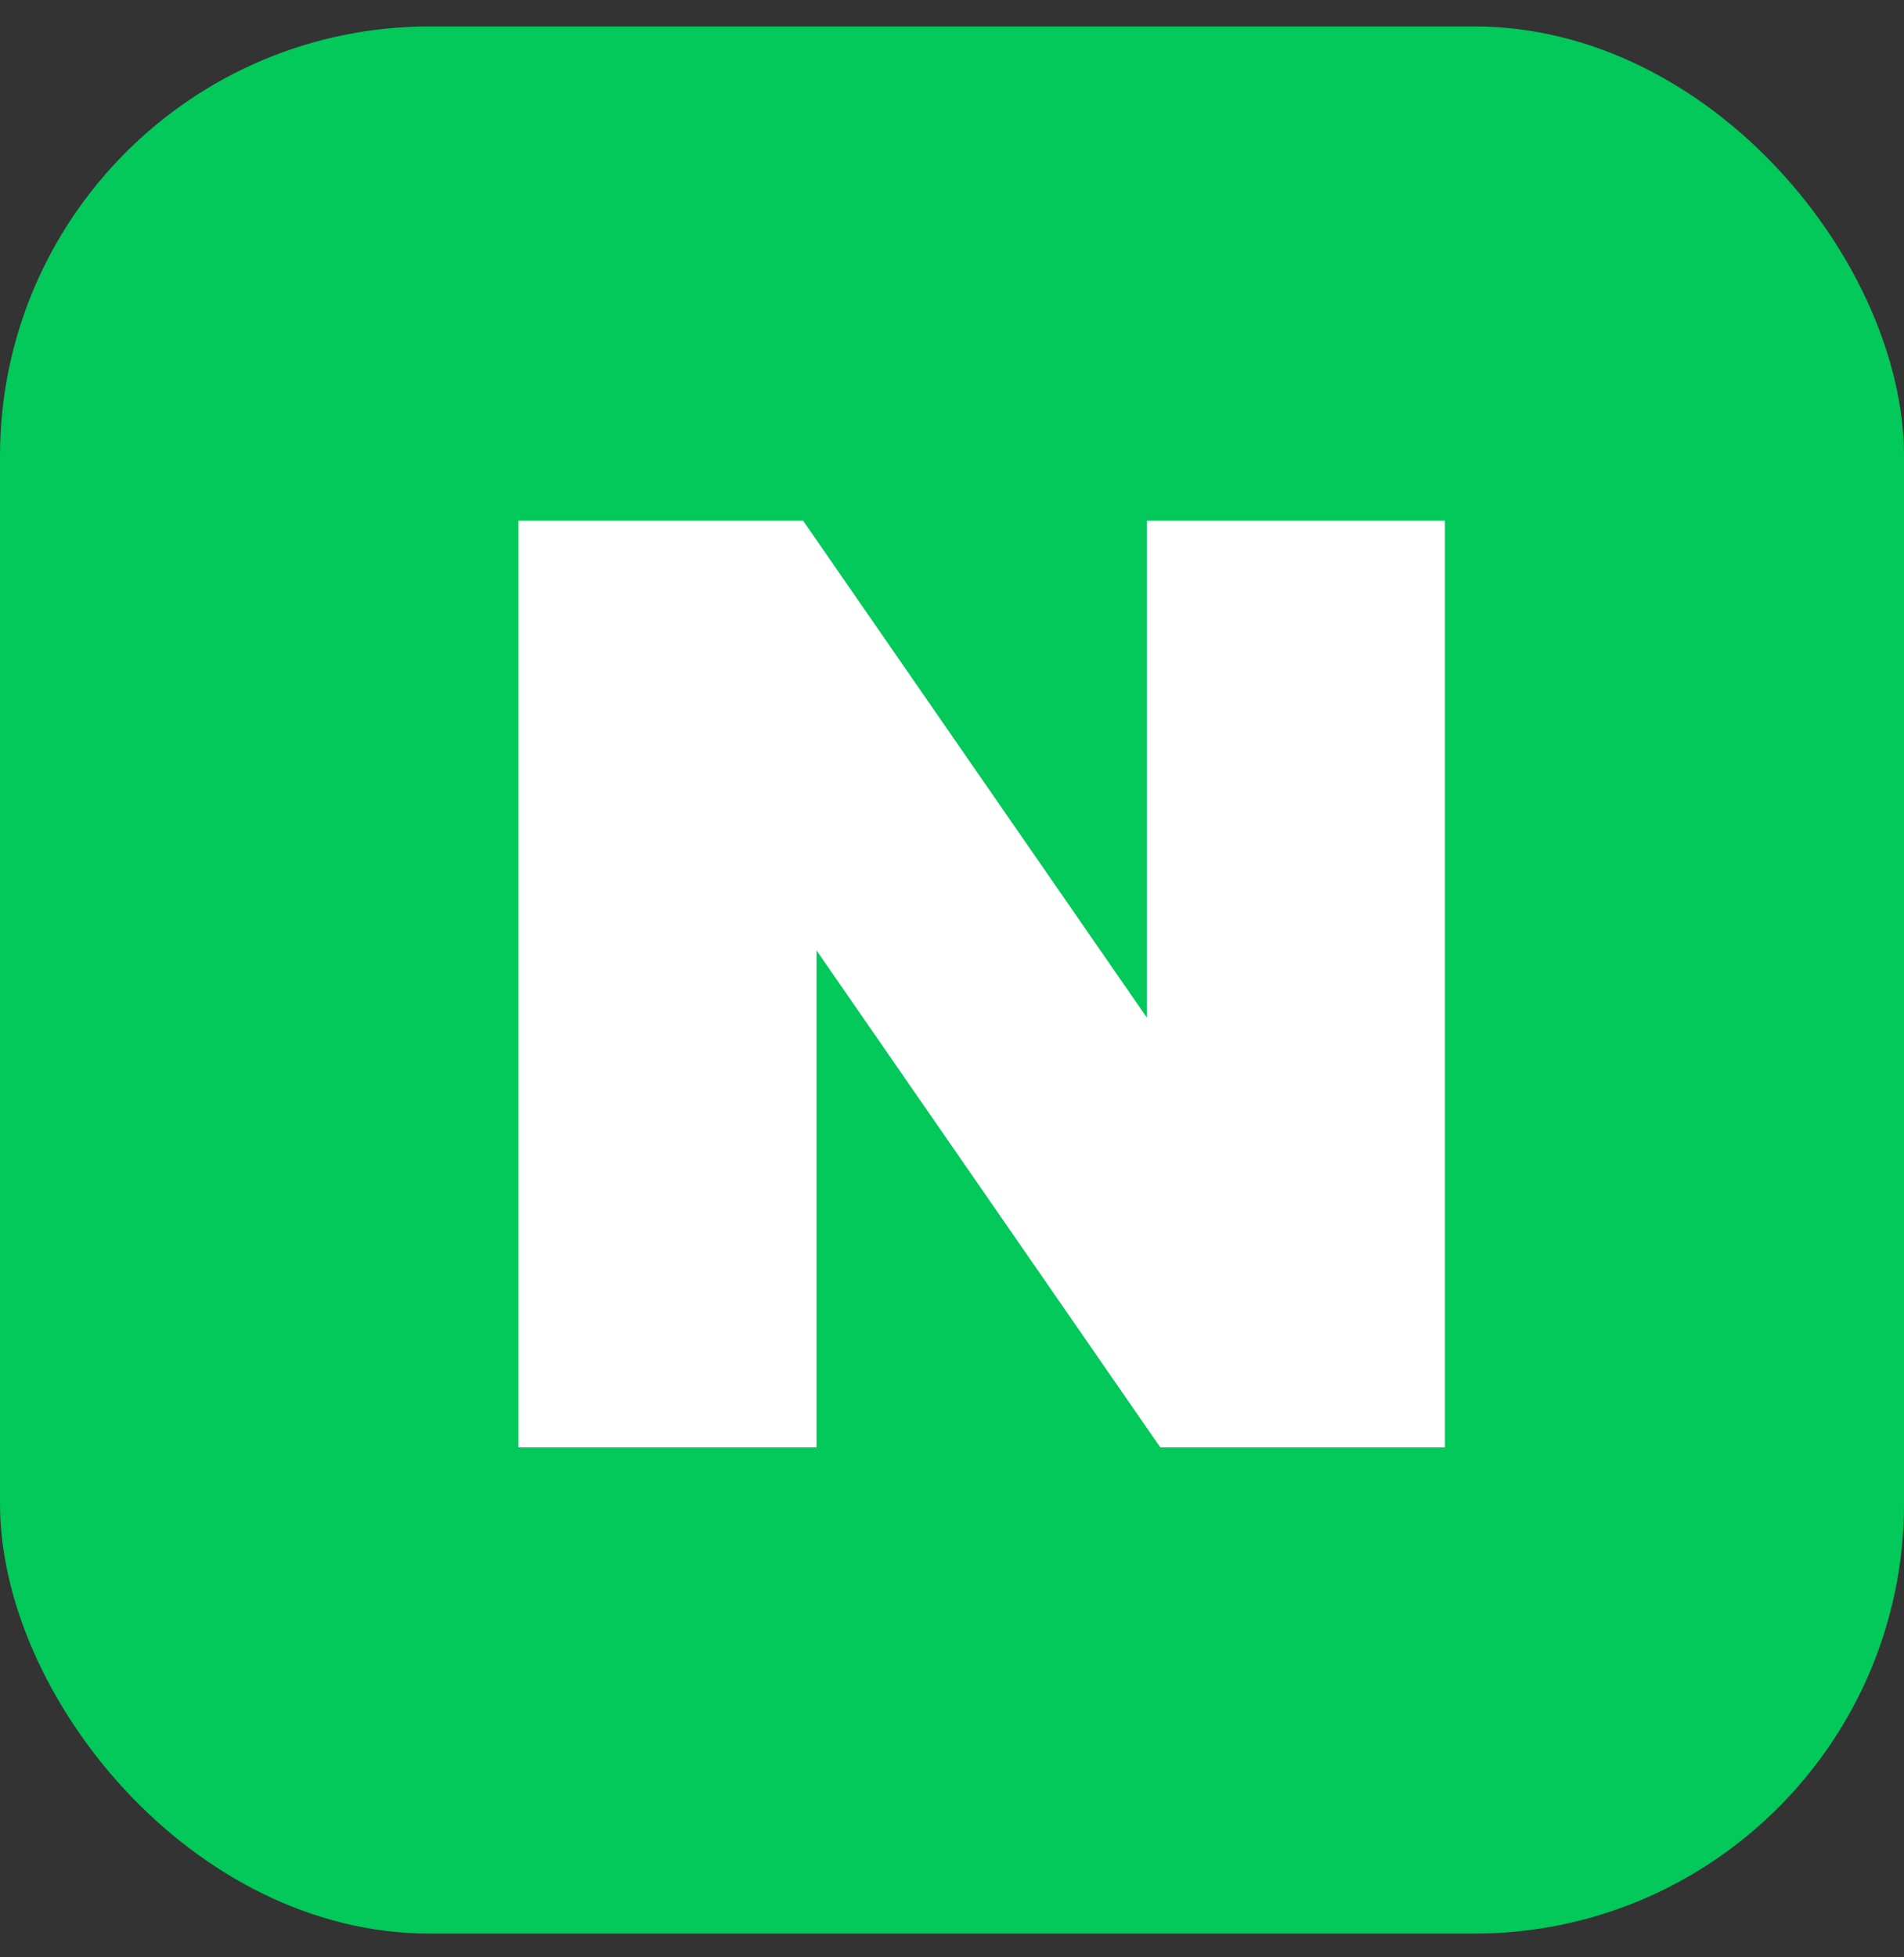 <svg width="36" height="37" viewBox="0 0 36 37" fill="none" xmlns="http://www.w3.org/2000/svg">
<rect x="0" y="0" width="36" height="37" fill="#333333" stroke="none"/>
<g clip-path="url(#clip0_5003_3328)">
<path d="M2.894 0.5C1.269 0.5 0 1.769 0 3.394V33.657C0 35.231 1.269 36.551 2.894 36.551H36V0.5H2.894Z" fill="#03C85A"/>
<path fill-rule="evenodd" clip-rule="evenodd" d="M27.32 27.36H21.938L15.439 17.967V27.36H9.803V9.843H15.185L21.684 19.236V9.843H27.32V27.36Z" fill="white"/>
</g>
<defs>
<clipPath id="clip0_5003_3328">
<rect y="0.5" width="36" height="36.051" rx="8.124" fill="white"/>
</clipPath>
</defs>
</svg>

